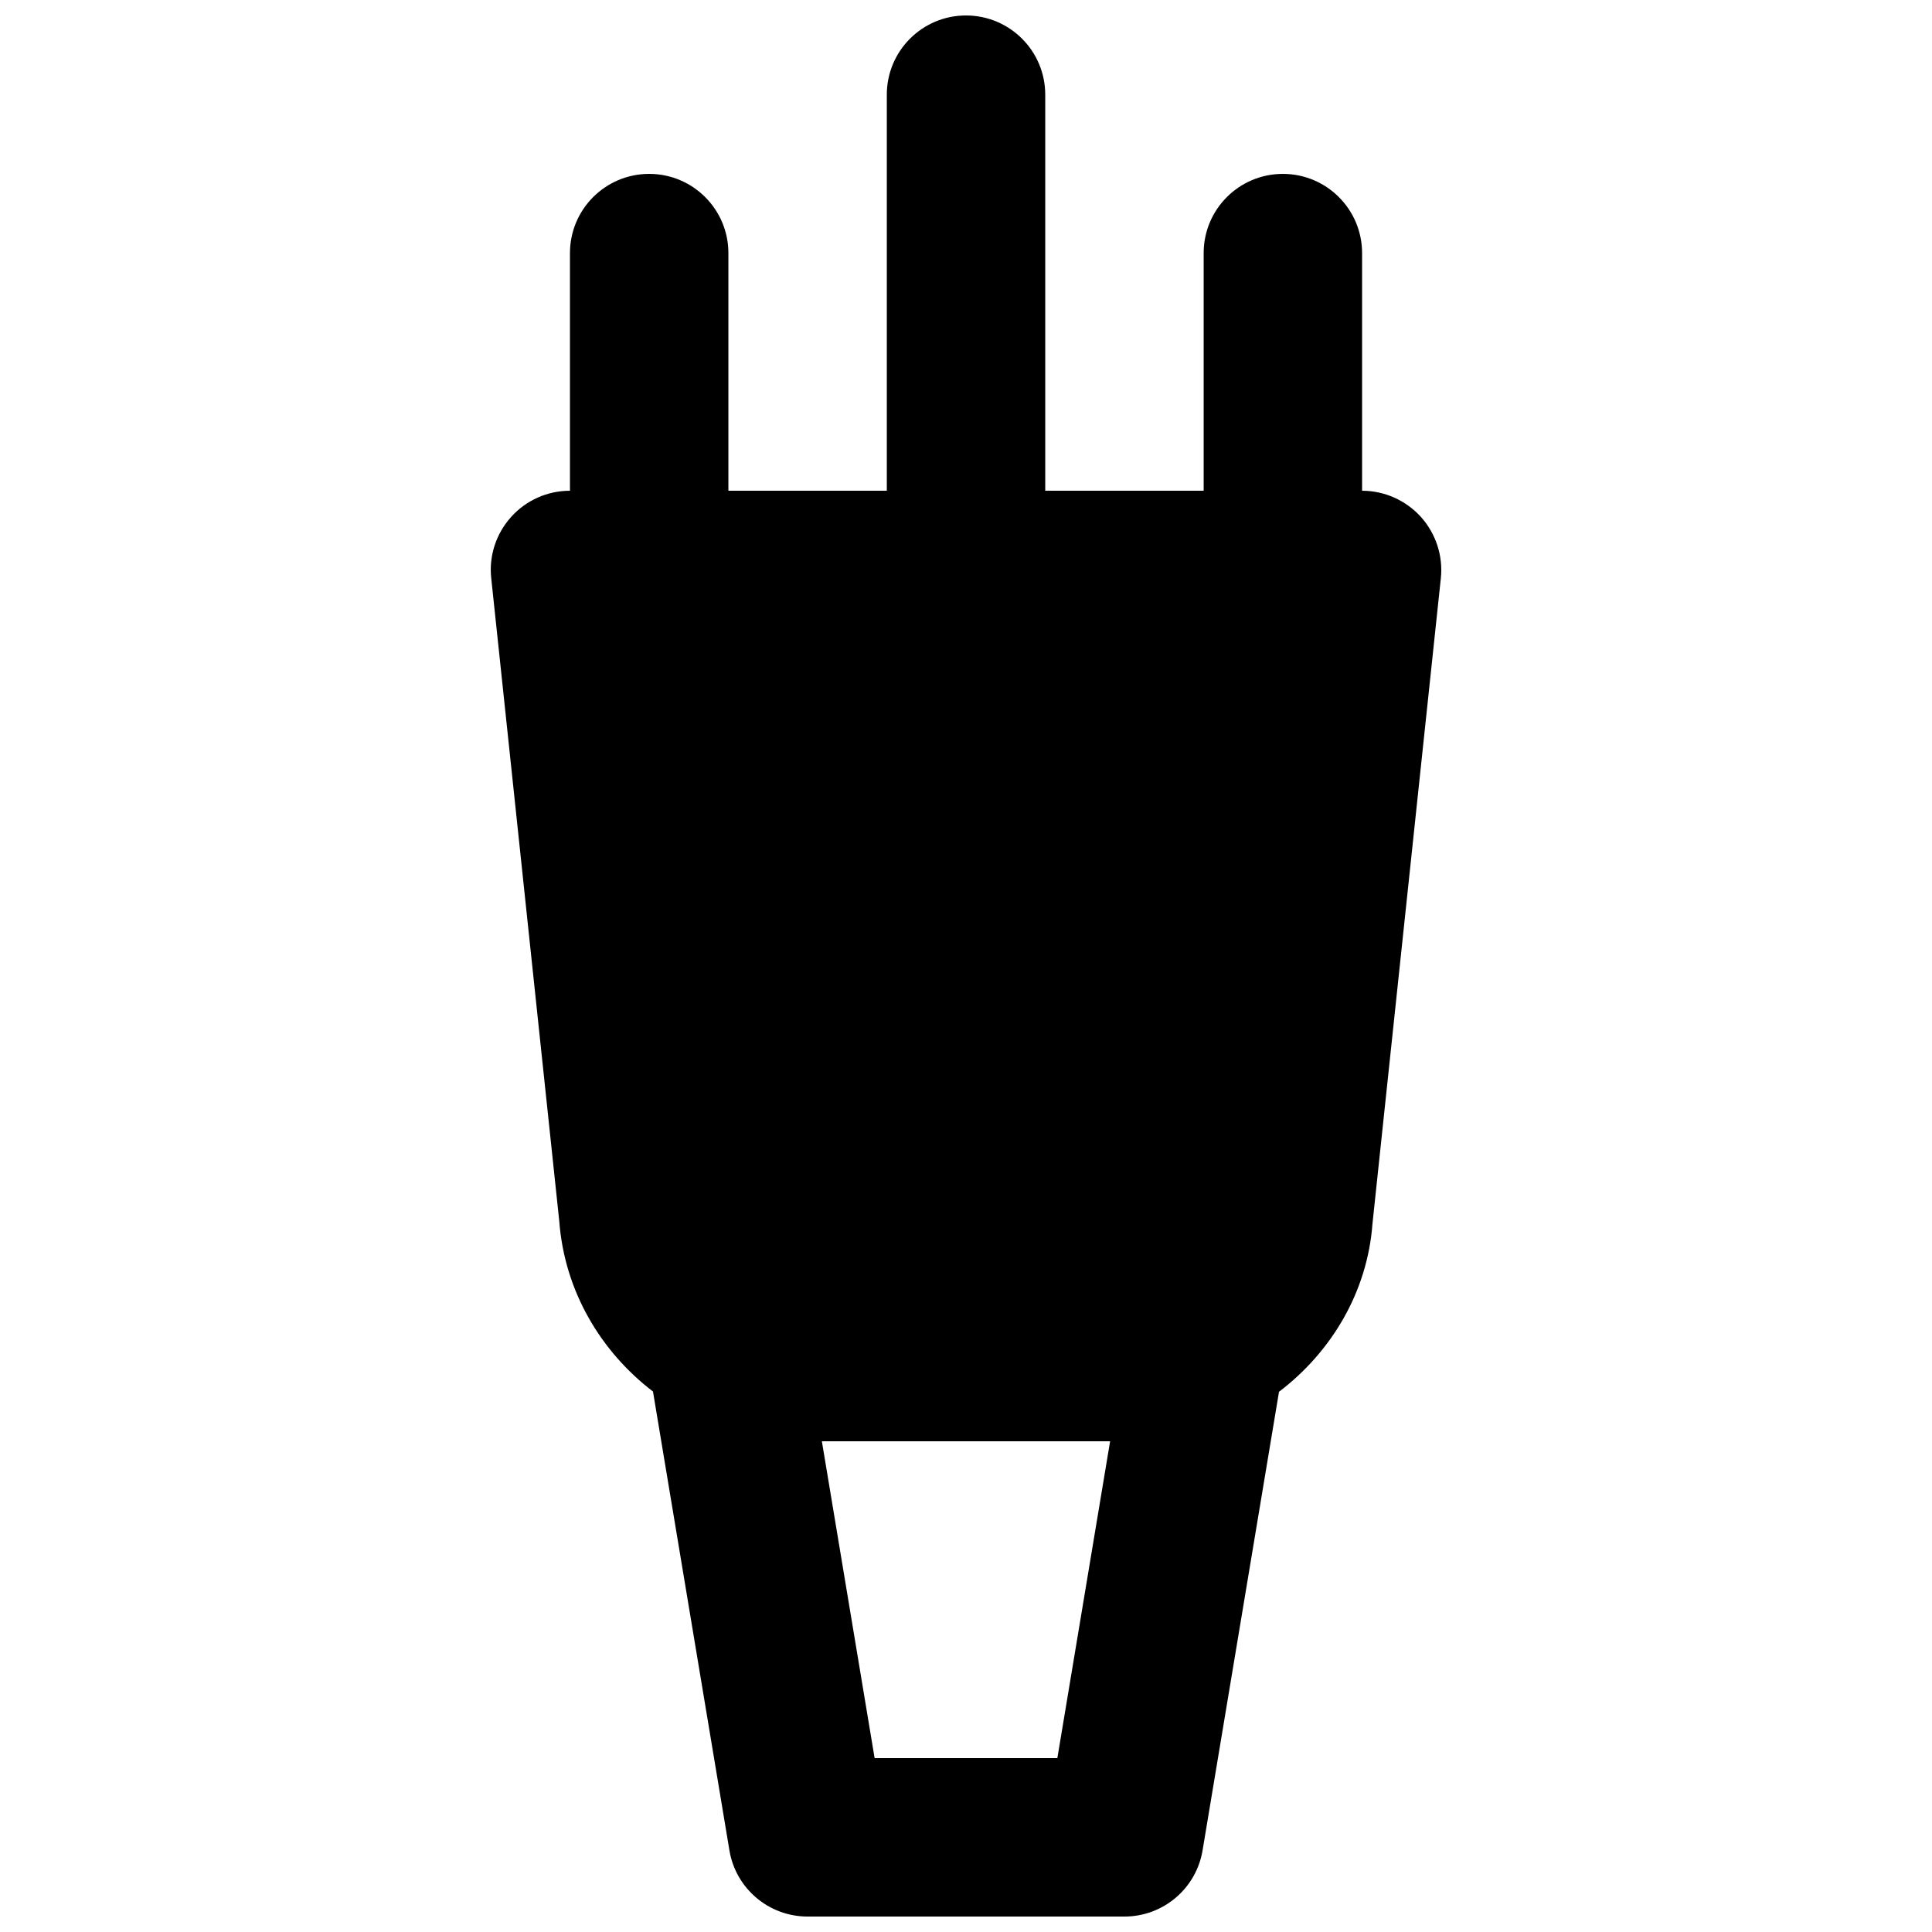 <?xml version="1.0" encoding="UTF-8"?>
<!-- Uploaded to: ICON Repo, www.svgrepo.com, Generator: ICON Repo Mixer Tools -->
<svg width="800px" height="800px" version="1.1" viewBox="144 144 512 512" xmlns="http://www.w3.org/2000/svg">
 <defs>
  <clipPath id="a">
   <path d="m274 148.09h252v503.81h-252z"/>
  </clipPath>
 </defs>
 <g clip-path="url(#a)">
  <path d="m424.21 609.92h-48.426l-13.98-83.969h76.387zm96.355-328.92c-3.988-4.41-9.656-6.949-15.598-6.949v-62.977c0-11.59-9.402-20.992-20.992-20.992-11.609 0-20.992 9.402-20.992 20.992v62.977h-41.984v-104.96c0-11.586-9.402-20.992-20.992-20.992-11.609 0-20.992 9.406-20.992 20.992v104.96h-41.984v-62.977c0-11.59-9.402-20.992-20.992-20.992-11.605 0-20.992 9.402-20.992 20.992v62.977c-5.961 0-11.629 2.519-15.594 6.949-3.992 4.43-5.922 10.328-5.269 16.246l18.031 170.41c1.387 18.473 10.977 34.512 24.832 45.113l20.258 121.61c1.68 10.098 10.434 17.527 20.719 17.527h83.969c10.266 0 19.02-7.43 20.699-17.527l20.258-121.54c13.855-10.539 23.426-26.41 24.77-44.547l18.117-171.04c0.629-5.918-1.301-11.816-5.269-16.246z" fill-rule="evenodd"/>
 </g>
</svg>